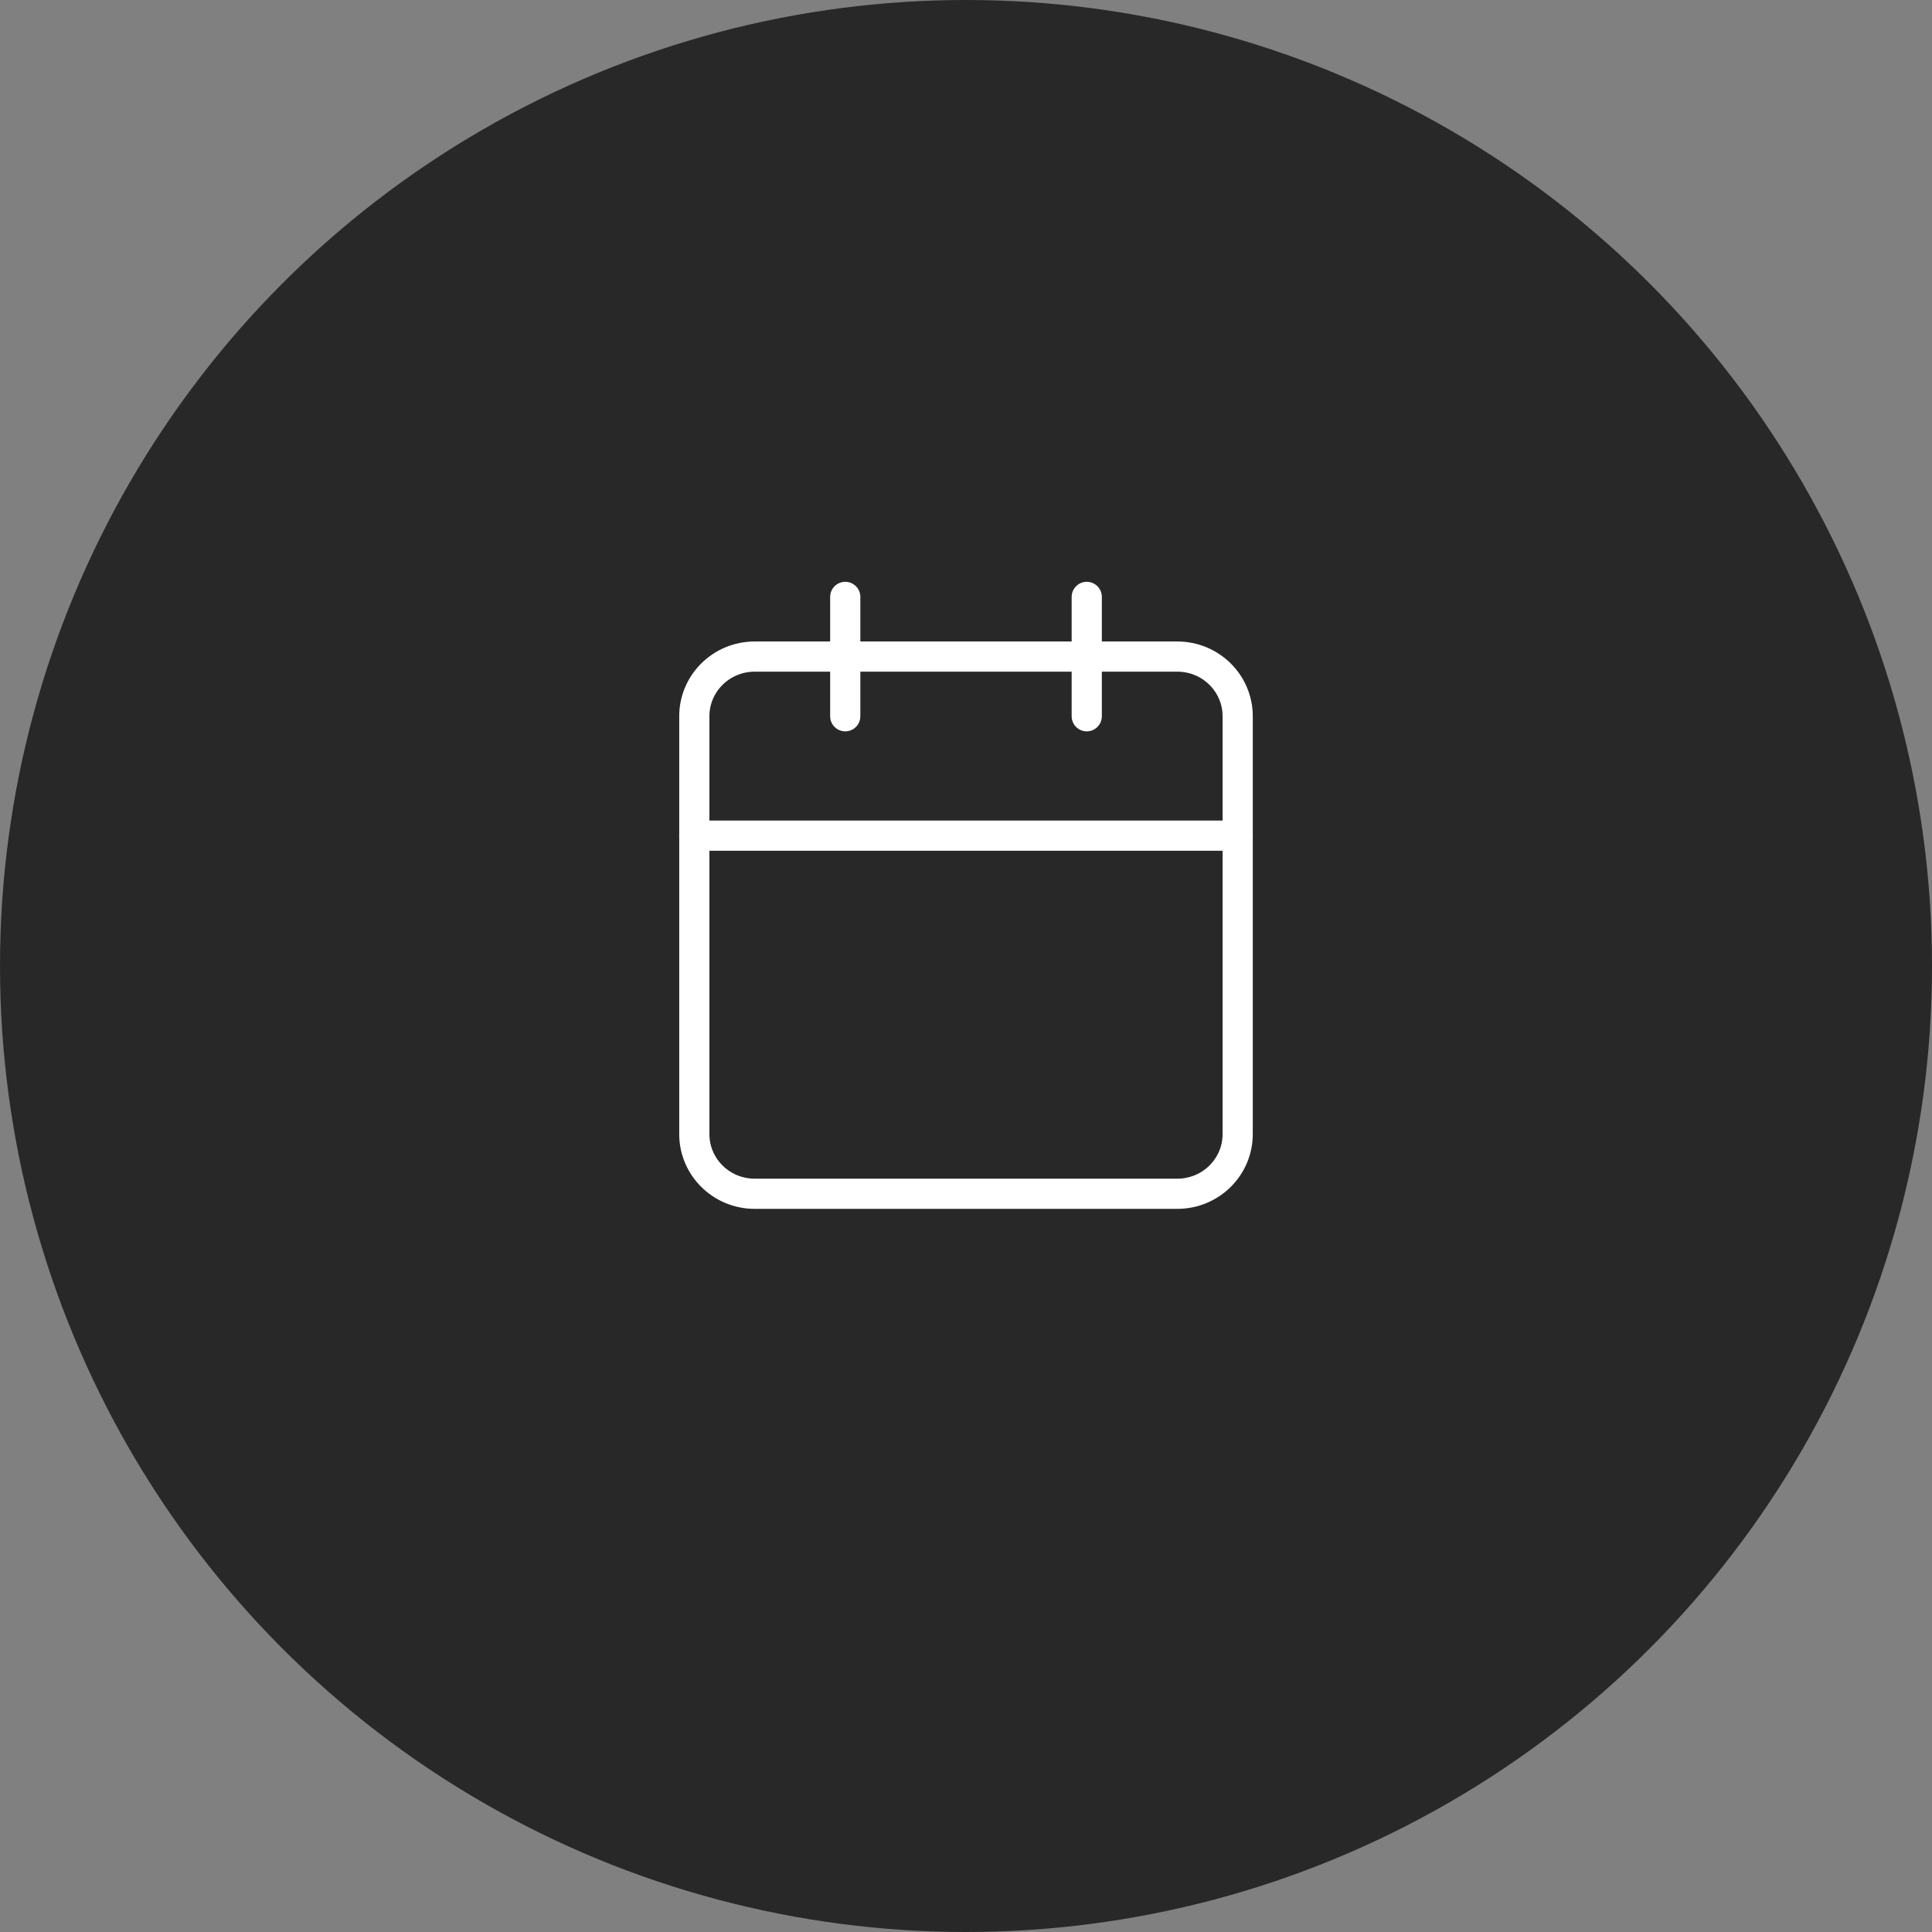 <?xml version="1.0" encoding="UTF-8"?> <svg xmlns="http://www.w3.org/2000/svg" width="64" height="64" viewBox="0 0 64 64" fill="none"><rect x="0" y="0" width="64" height="64" fill="#808080" stroke="none"/><circle cx="32" cy="32" r="32" fill="#282828"></circle><path d="M39 21.75H25C23.895 21.75 23 22.635 23 23.727V37.568C23 38.66 23.895 39.545 25 39.545H39C40.105 39.545 41 38.66 41 37.568V23.727C41 22.635 40.105 21.75 39 21.75Z" stroke="white" stroke-linecap="round" stroke-linejoin="round"></path><path d="M23 27.682H41" stroke="white" stroke-linecap="round" stroke-linejoin="round"></path><path d="M36 19.773V23.727" stroke="white" stroke-linecap="round" stroke-linejoin="round"></path><path d="M28 19.773V23.727" stroke="white" stroke-linecap="round" stroke-linejoin="round"></path></svg> 